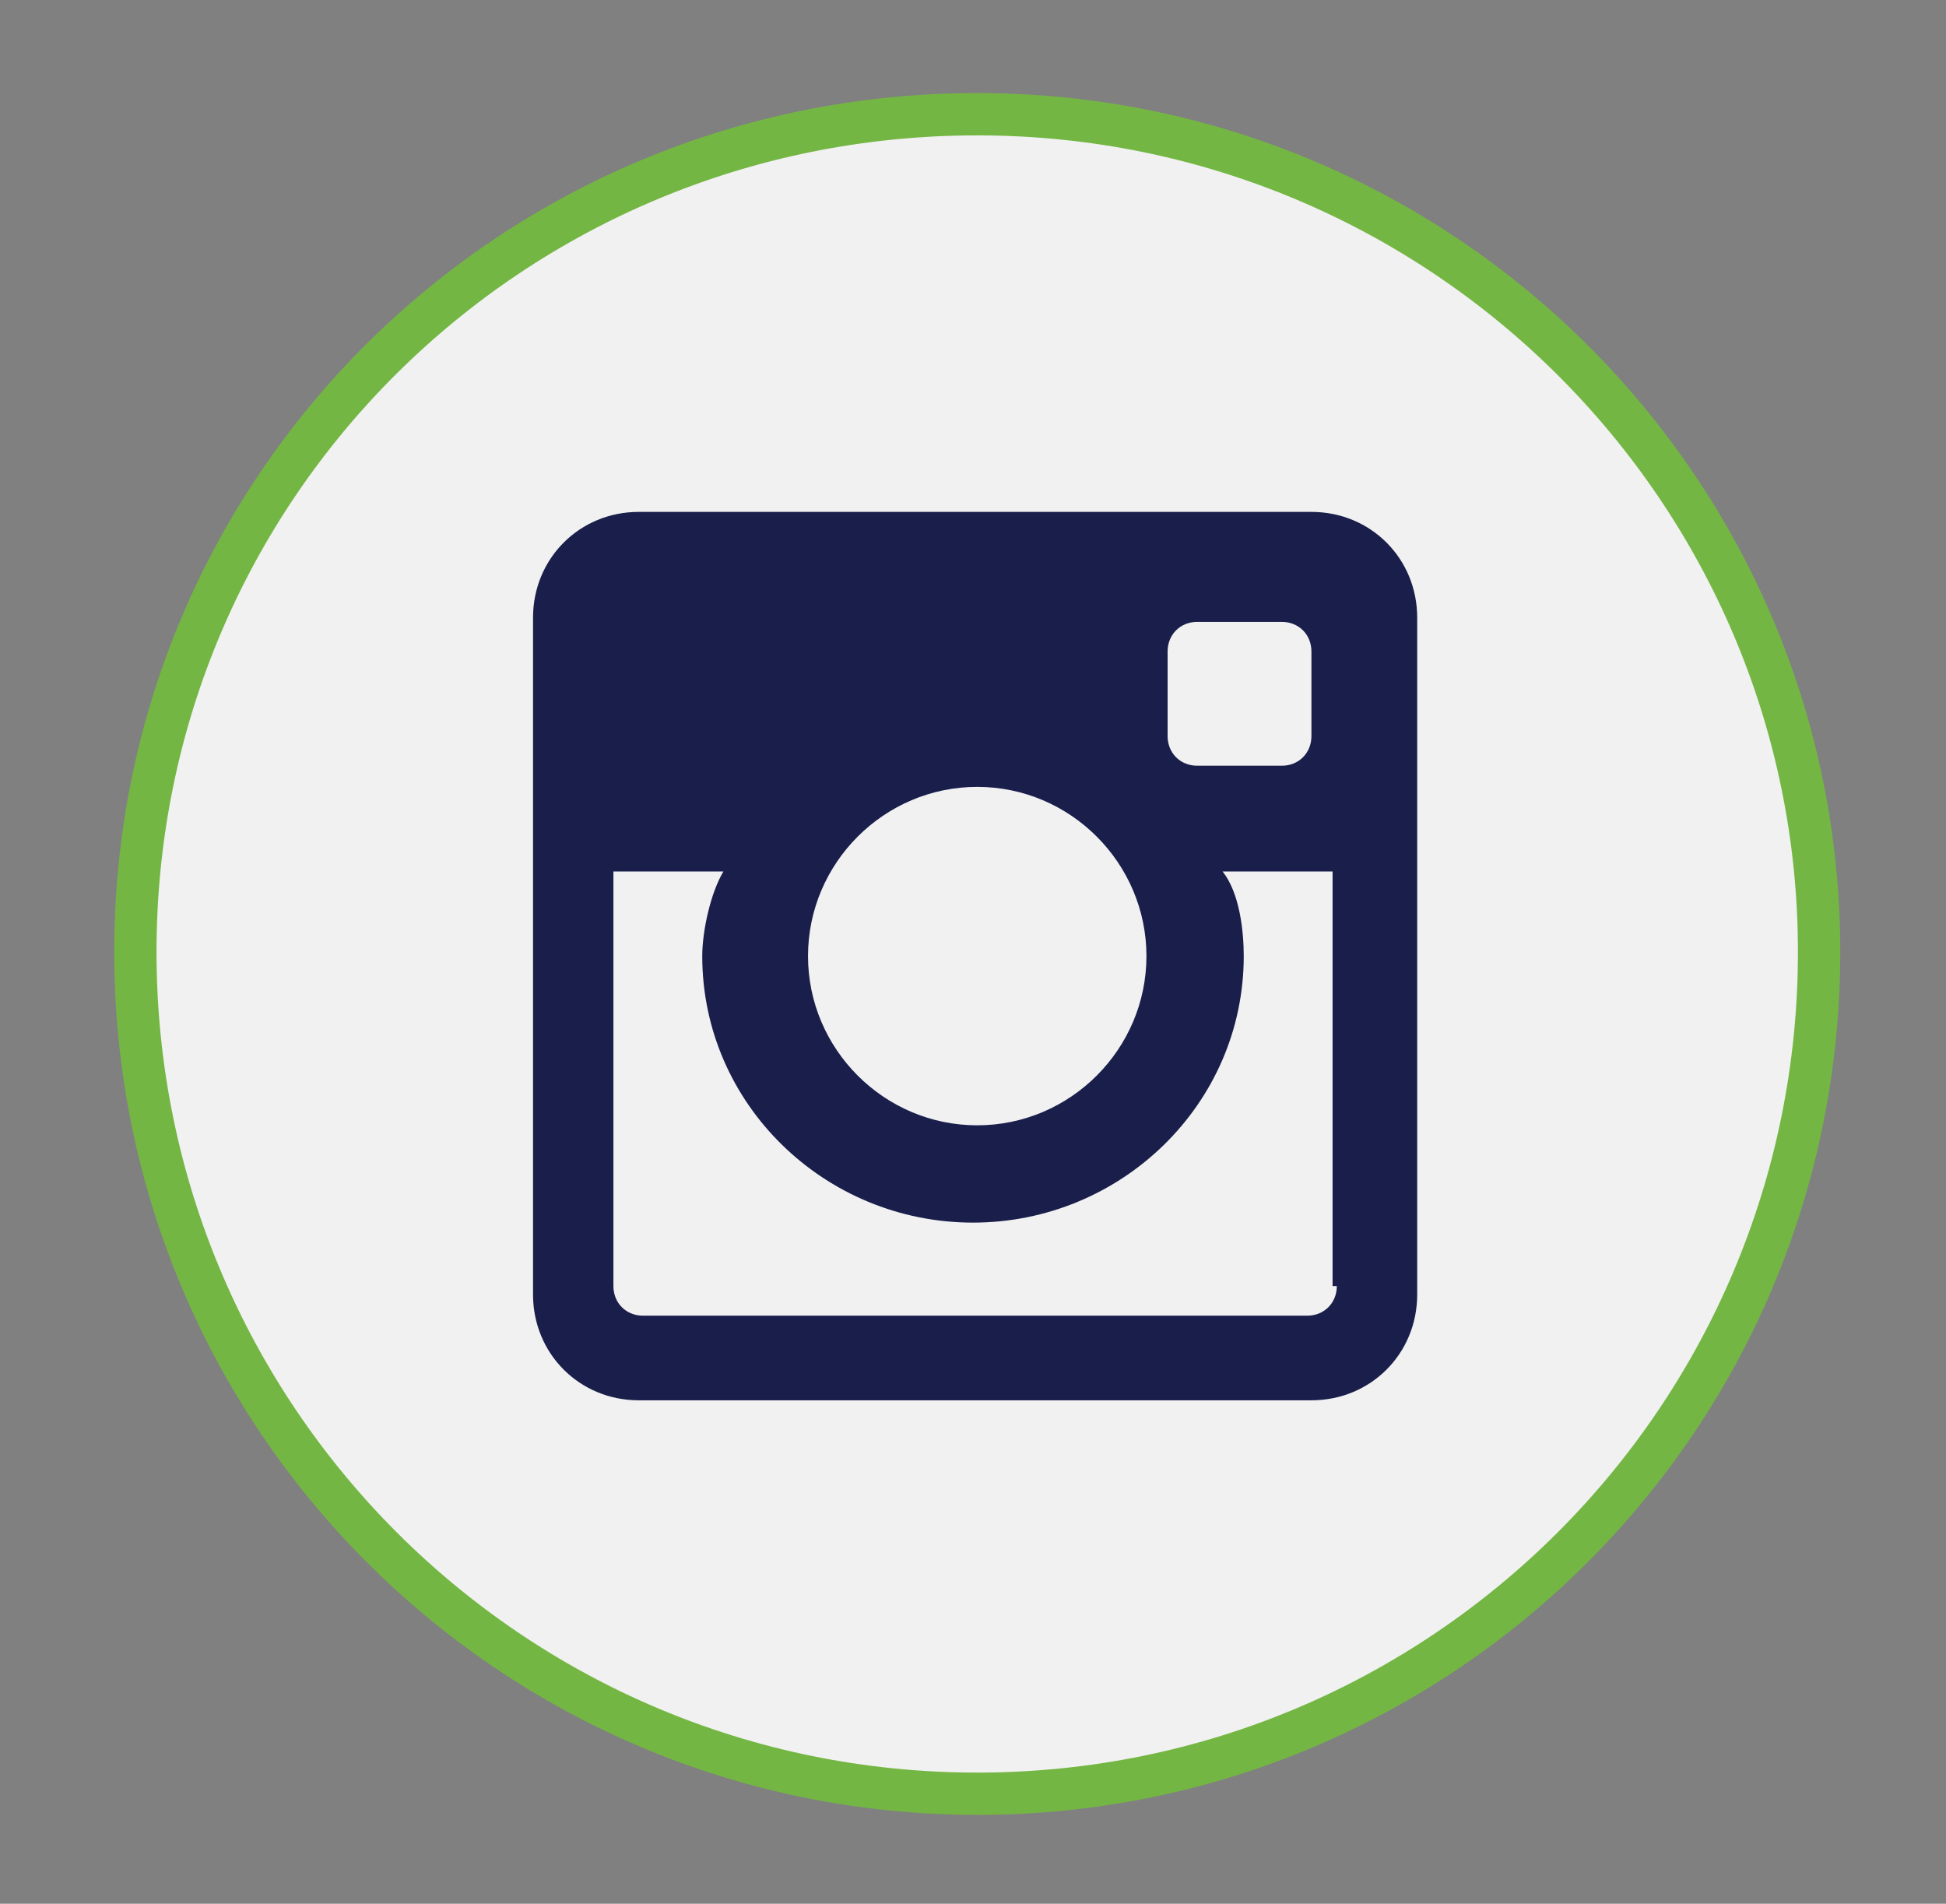<?xml version="1.0" encoding="utf-8"?>
<!-- Generator: Adobe Illustrator 21.0.0, SVG Export Plug-In . SVG Version: 6.00 Build 0)  -->
<svg version="1.1" id="Layer_1" xmlns="http://www.w3.org/2000/svg" xmlns:xlink="http://www.w3.org/1999/xlink" x="0px" y="0px"
	 viewBox="0 0 46 45" enable-background="new 0 0 46 45" xml:space="preserve">
<rect x="0" y="0" width="46" height="45" fill="#808080" stroke="none"/>
<path fill="#F1F1F2" stroke="#74B643" stroke-miterlimit="10" d="M43,22.5c0,11-8.9,19.9-19.9,19.9c-11,0-19.9-8.9-19.9-19.9
	S12.1,2.7,23.1,2.7C34.1,2.7,43,11.6,43,22.5"/>
<path id="Instagram_2_" fill="#191E4B" d="M31,12.1H15.1c-1.4,0-2.5,1.1-2.5,2.5v16c0,1.4,1.1,2.5,2.5,2.5H31c1.4,0,2.5-1.1,2.5-2.5
	v-16C33.5,13.2,32.4,12.1,31,12.1z M27.6,15.4c0-0.4,0.3-0.7,0.7-0.7h2c0.4,0,0.7,0.3,0.7,0.7v2c0,0.4-0.3,0.7-0.7,0.7h-2
	c-0.4,0-0.7-0.3-0.7-0.7V15.4z M23.1,18.6c2.2,0,4,1.8,4,4c0,2.2-1.8,4-4,4c-2.2,0-4-1.8-4-4C19.1,20.4,20.9,18.6,23.1,18.6z
	 M31.6,30.4c0,0.4-0.3,0.7-0.7,0.7H15.2c-0.4,0-0.7-0.3-0.7-0.7v-9.8h2.6c-0.3,0.5-0.5,1.4-0.5,2c0,3.5,2.9,6.3,6.4,6.3
	c3.5,0,6.4-2.8,6.4-6.3c0-0.6-0.1-1.5-0.5-2h2.6V30.4z"/>
</svg>

